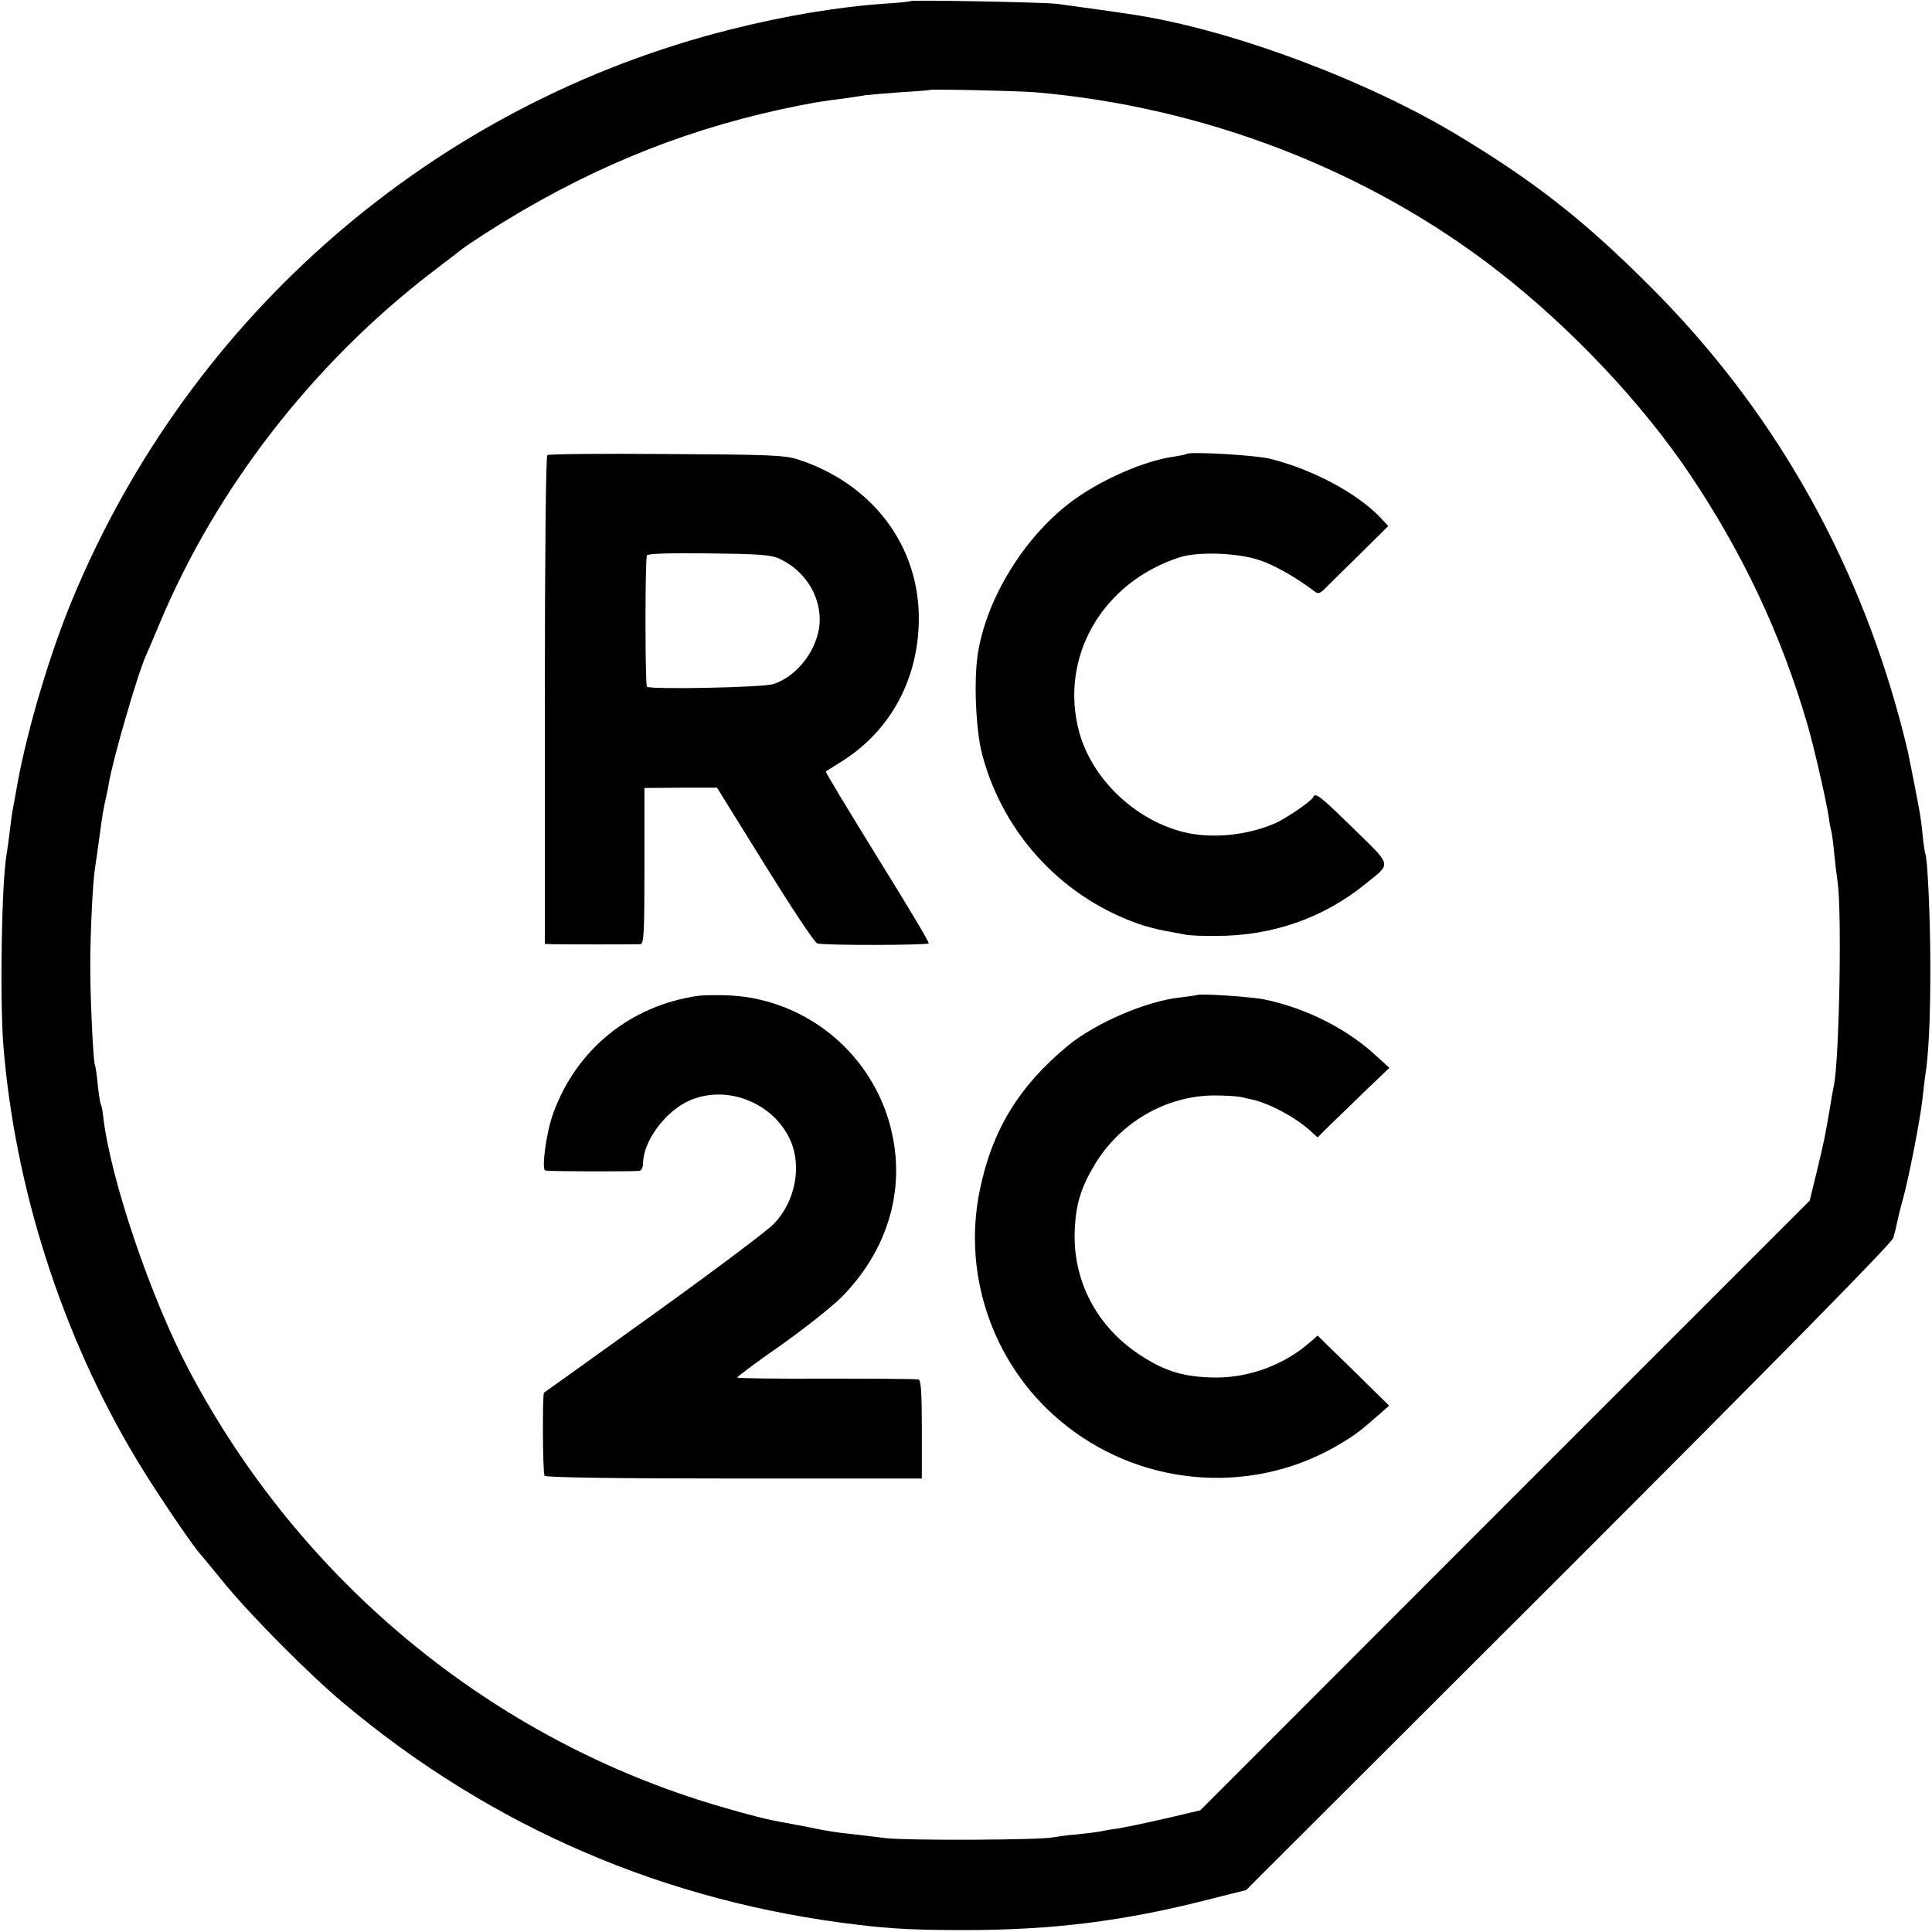 <?xml version="1.0" standalone="no"?>
<!DOCTYPE svg PUBLIC "-//W3C//DTD SVG 20010904//EN"
 "http://www.w3.org/TR/2001/REC-SVG-20010904/DTD/svg10.dtd">
<svg version="1.0" xmlns="http://www.w3.org/2000/svg"
 width="700pt" height="700pt" viewBox="0 0 700 700"
 preserveAspectRatio="xMidYMid meet">
<g transform="translate(0,700) scale(0.1,-0.1)"
fill="#000000" stroke="none">
<path d="M3298 6996 c-1 -2 -41 -6 -88 -9 -176 -12 -365 -44 -564 -94 -1071
-269 -1956 -1034 -2383 -2063 -80 -191 -163 -469 -199 -665 -9 -49 -17 -97
-19 -105 -2 -9 -6 -43 -10 -75 -4 -33 -9 -69 -11 -80 -18 -98 -25 -518 -12
-690 41 -518 213 -1054 481 -1500 58 -98 192 -297 227 -339 10 -11 53 -64 96
-116 97 -118 309 -331 429 -431 538 -451 1167 -721 1865 -803 123 -15 211 -19
385 -19 319 0 574 32 877 109 l143 36 1168 1166 c781 781 1170 1177 1177 1197
5 17 11 43 14 58 3 15 12 51 20 80 20 70 63 288 71 362 4 33 8 71 10 84 13 78
19 211 19 391 0 183 -10 405 -19 419 -1 4 -6 33 -9 66 -6 63 -9 76 -32 195 -8
41 -17 86 -20 100 -3 14 -16 68 -30 120 -162 602 -465 1131 -899 1566 -238
239 -417 381 -695 549 -329 200 -810 381 -1165 439 -34 6 -226 33 -295 42 -47
6 -526 15 -532 10z m449 -330 c614 -52 1211 -282 1683 -650 263 -205 520 -477
693 -735 191 -284 332 -583 426 -907 23 -79 66 -267 76 -329 3 -22 7 -47 10
-55 2 -8 7 -42 10 -75 3 -33 9 -82 13 -110 16 -113 6 -637 -13 -736 -3 -13
-10 -51 -15 -84 -17 -100 -20 -116 -47 -228 l-26 -107 -1104 -1104 -1104
-1105 -127 -30 c-70 -16 -147 -32 -172 -36 -25 -3 -52 -8 -60 -10 -8 -2 -46
-7 -85 -11 -38 -3 -79 -9 -90 -11 -37 -10 -529 -12 -605 -3 -41 5 -97 12 -125
15 -58 6 -90 11 -161 26 -28 5 -64 12 -80 15 -63 11 -123 26 -239 60 -821 241
-1516 813 -1921 1581 -139 263 -285 696 -310 917 -2 21 -6 41 -9 45 -2 4 -7
36 -11 72 -3 35 -8 67 -10 70 -6 11 -17 235 -17 359 0 120 9 309 18 360 2 14
9 61 15 106 11 82 14 100 24 144 3 14 8 36 10 50 13 83 106 403 135 465 5 11
28 65 51 120 204 486 553 937 984 1268 55 42 106 81 112 86 7 6 45 31 85 57
345 221 689 365 1069 448 107 23 151 30 240 41 19 3 49 7 65 10 17 2 75 7 130
11 55 3 101 7 102 8 5 4 310 -3 380 -8z"/>
<path d="M1983 5351 c-5 -3 -9 -365 -9 -888 l0 -883 31 -1 c29 -1 285 -1 315
0 13 1 15 39 15 284 l0 282 132 1 131 0 173 -279 c95 -153 180 -282 190 -285
20 -8 397 -7 404 0 3 3 -81 143 -186 312 -105 170 -189 309 -187 311 2 1 30
19 62 39 171 109 271 291 275 504 5 271 -166 500 -440 588 -47 15 -109 17
-475 19 -232 2 -426 0 -431 -4z m838 -374 c90 -40 149 -128 149 -222 0 -99
-78 -206 -170 -234 -40 -12 -445 -20 -456 -9 -7 7 -7 464 0 476 3 6 89 9 223
7 174 -2 225 -5 254 -18z"/>
<path d="M4298 5355 c-1 -2 -23 -6 -48 -10 -103 -15 -251 -79 -355 -153 -178
-127 -323 -359 -353 -567 -14 -97 -6 -275 17 -360 78 -293 299 -526 586 -619
28 -8 68 -18 90 -21 22 -4 48 -9 58 -11 10 -3 62 -6 115 -5 202 0 388 65 540
189 94 76 98 61 -44 200 -121 118 -138 132 -146 114 -5 -14 -99 -78 -138 -95
-104 -45 -233 -57 -335 -31 -177 46 -329 194 -375 362 -73 271 84 543 365 633
65 21 209 16 287 -10 55 -18 136 -64 204 -116 9 -7 19 -4 32 10 11 11 67 67
126 124 l106 105 -27 29 c-84 89 -244 175 -398 214 -52 14 -297 28 -307 18z"/>
<path d="M2530 3392 c-246 -35 -442 -194 -526 -427 -25 -69 -43 -204 -28 -206
28 -4 331 -4 342 -1 6 2 12 14 12 26 0 81 80 189 167 228 135 60 304 -6 366
-142 43 -95 19 -222 -58 -303 -22 -24 -218 -171 -435 -327 -217 -156 -397
-285 -399 -286 -6 -5 -5 -290 2 -301 4 -6 247 -10 687 -10 l680 0 0 178 c0
133 -3 178 -12 181 -7 2 -158 3 -335 3 -178 -1 -323 1 -322 4 0 3 70 56 157
116 86 61 186 140 222 176 183 186 242 430 162 664 -87 251 -321 423 -586 429
-39 1 -82 0 -96 -2z"/>
<path d="M4338 3395 c-2 -1 -30 -5 -62 -9 -122 -13 -304 -91 -406 -174 -177
-146 -275 -305 -320 -524 -66 -319 56 -653 315 -855 288 -226 689 -250 998
-60 51 31 65 42 135 103 l35 31 -75 74 c-41 41 -100 98 -130 127 l-54 53 -25
-22 c-91 -81 -216 -129 -338 -130 -115 0 -186 20 -278 80 -159 103 -247 270
-239 455 4 92 22 152 71 234 92 155 259 252 434 253 42 0 86 -3 99 -6 12 -3
30 -7 40 -9 63 -15 152 -62 206 -110 l30 -27 40 40 c23 22 81 78 130 126 l90
86 -45 41 c-108 101 -258 176 -409 207 -49 10 -235 22 -242 16z"/>
</g>
</svg>
